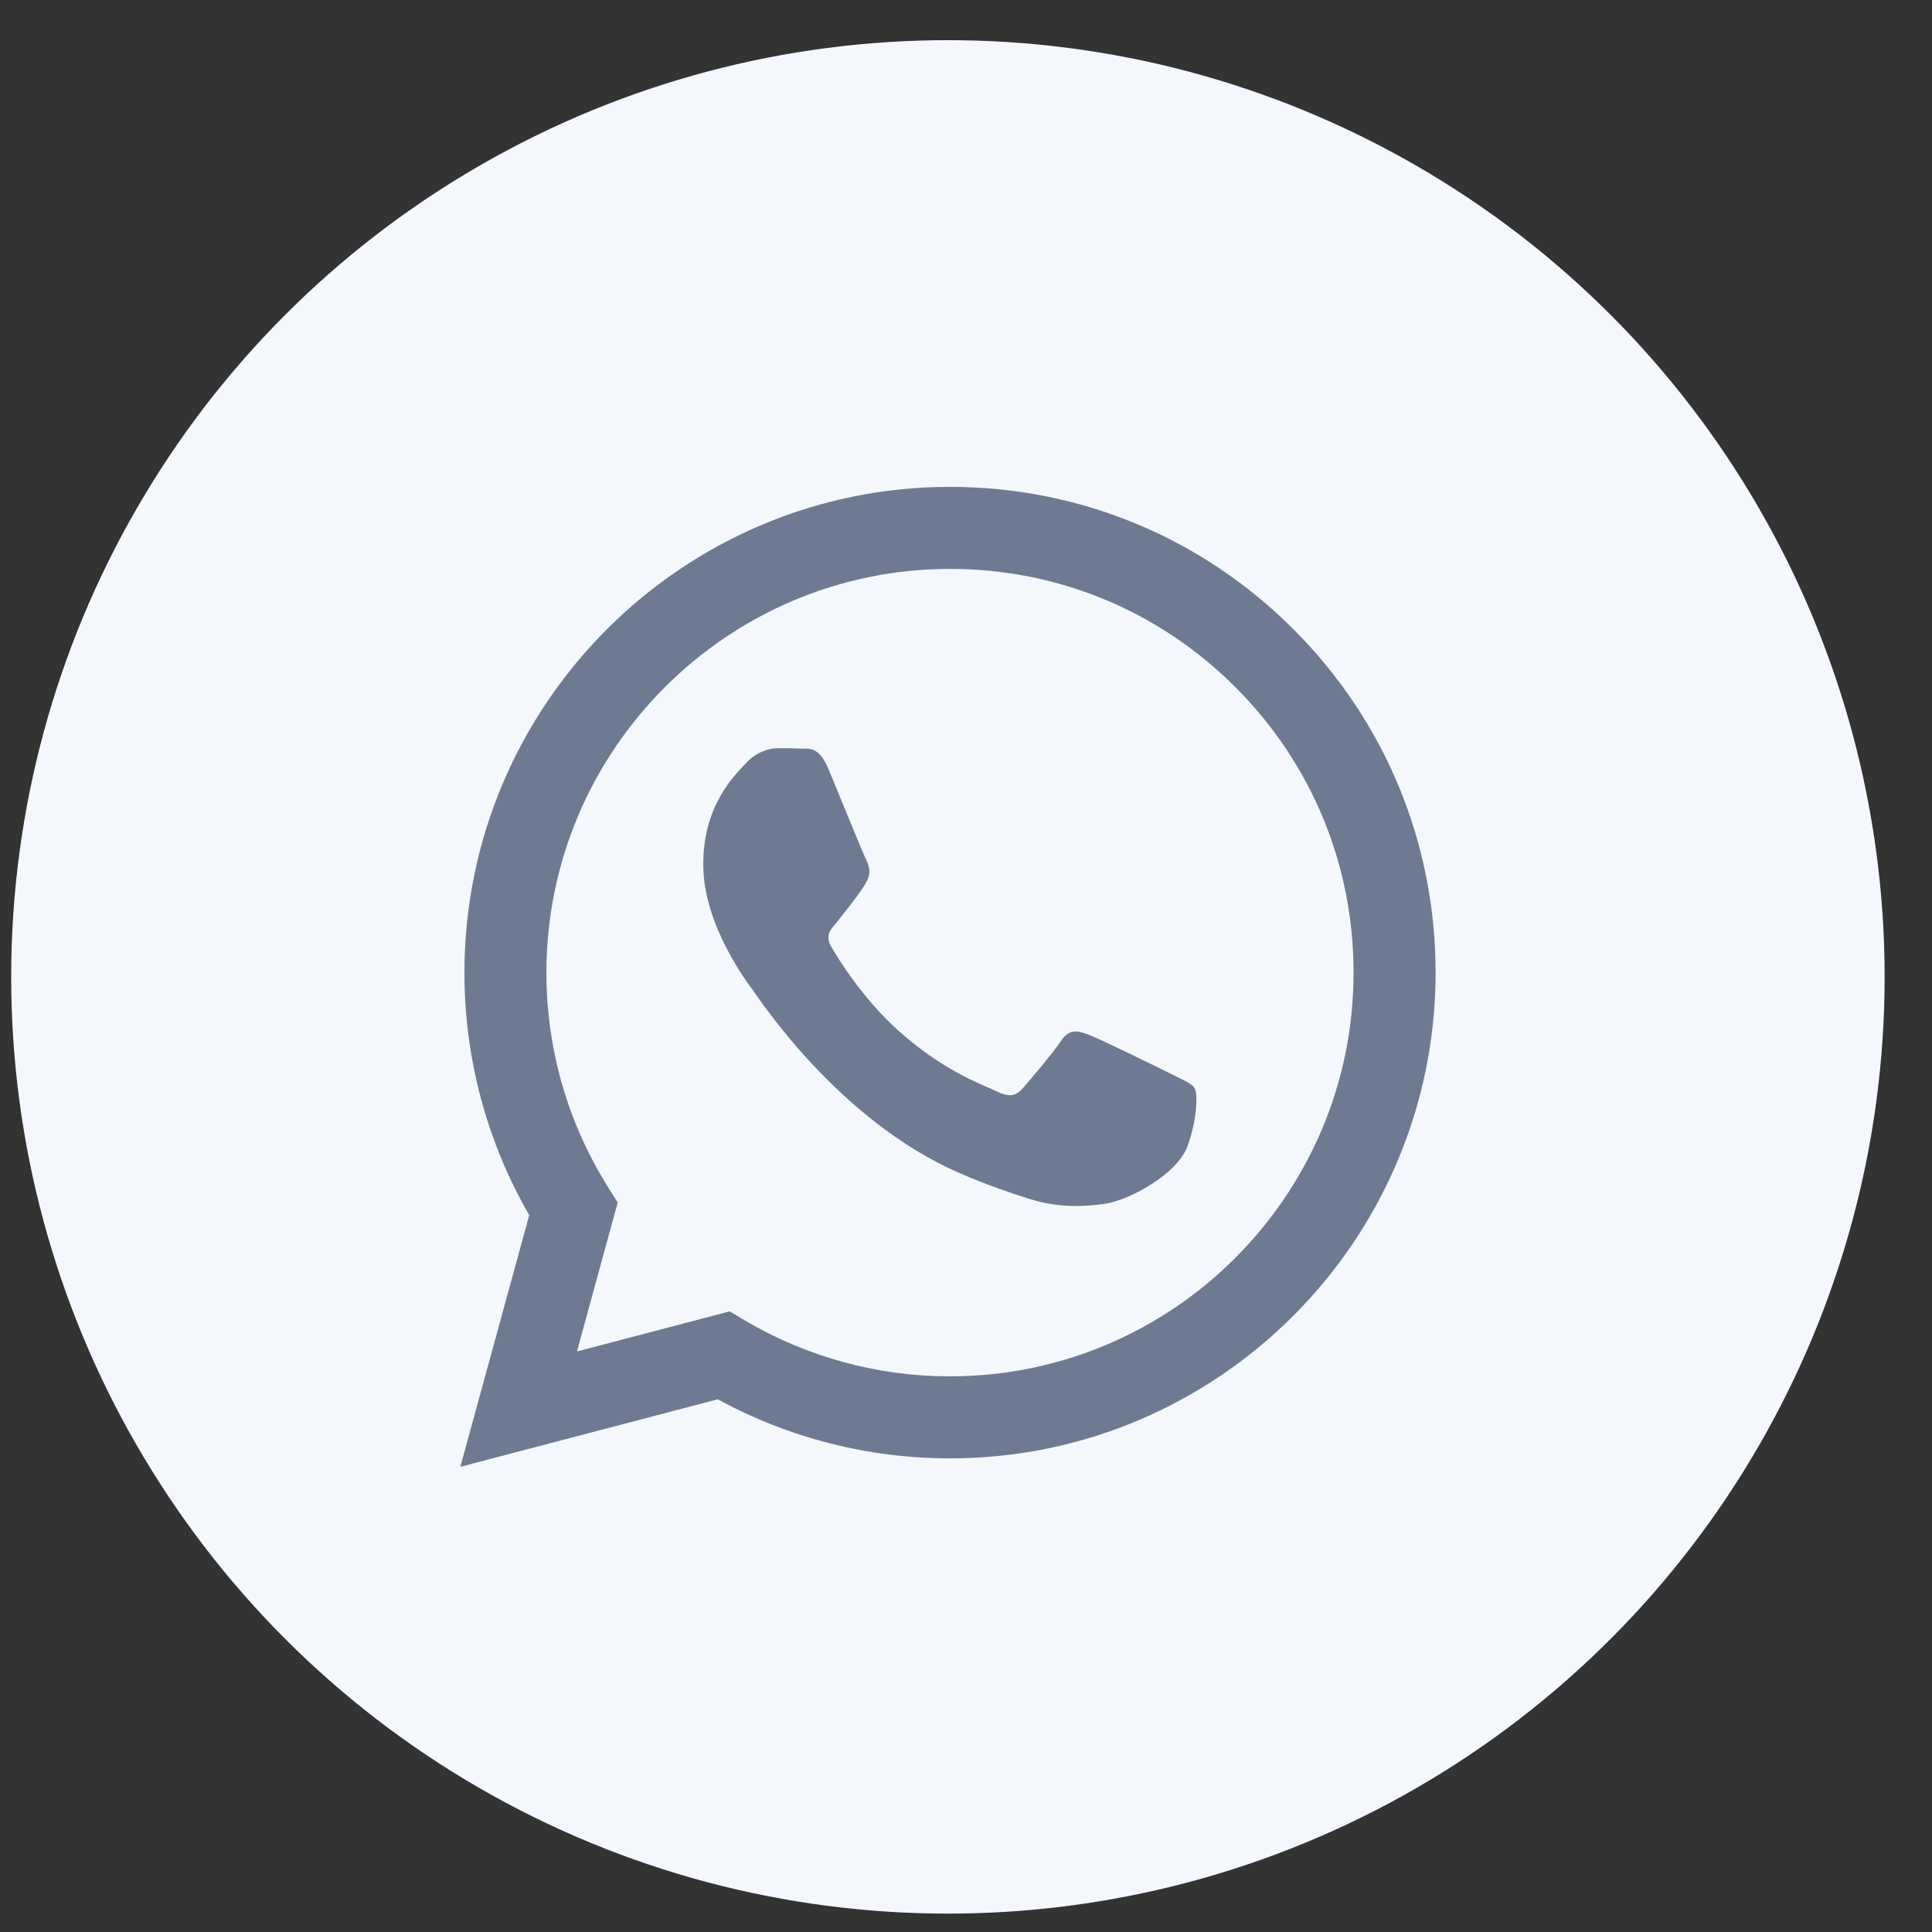 <svg width="33" height="33" viewBox="0 0 33 33" fill="none" xmlns="http://www.w3.org/2000/svg">
<rect x="0" y="0" width="33" height="33" fill="#333333" stroke="none"/>
<circle cx="16.191" cy="16.686" r="16" fill="#F4F7FC"/>
<path fill-rule="evenodd" clip-rule="evenodd" d="M22.094 10.749C20.528 9.181 18.445 8.317 16.227 8.316C11.655 8.316 7.935 12.037 7.933 16.61C7.932 18.072 8.314 19.498 9.04 20.756L7.863 25.054L12.26 23.901C13.472 24.562 14.835 24.91 16.224 24.91H16.227C20.798 24.91 24.519 21.189 24.521 16.616C24.522 14.4 23.66 12.316 22.094 10.749ZM16.227 23.509H16.224C14.987 23.509 13.774 23.177 12.715 22.549L12.464 22.399L9.855 23.084L10.551 20.54L10.387 20.279C9.697 19.181 9.333 17.913 9.333 16.61C9.335 12.809 12.427 9.717 16.23 9.717C18.071 9.718 19.802 10.436 21.103 11.739C22.405 13.042 23.121 14.774 23.12 16.616C23.119 20.417 20.026 23.509 16.227 23.509ZM20.008 18.346C19.801 18.243 18.782 17.742 18.592 17.672C18.402 17.603 18.264 17.569 18.126 17.776C17.988 17.983 17.591 18.45 17.47 18.589C17.349 18.727 17.228 18.744 17.021 18.64C16.813 18.537 16.146 18.318 15.354 17.612C14.738 17.062 14.322 16.384 14.201 16.176C14.08 15.969 14.2 15.867 14.292 15.753C14.516 15.475 14.741 15.183 14.81 15.044C14.879 14.906 14.845 14.785 14.793 14.681C14.741 14.578 14.327 13.558 14.154 13.143C13.986 12.739 13.815 12.793 13.688 12.787C13.567 12.781 13.429 12.78 13.29 12.78C13.152 12.78 12.928 12.831 12.738 13.039C12.548 13.246 12.012 13.748 12.012 14.768C12.012 15.788 12.755 16.773 12.859 16.912C12.962 17.05 14.32 19.143 16.399 20.041C16.893 20.255 17.279 20.382 17.58 20.477C18.077 20.635 18.529 20.613 18.886 20.559C19.284 20.5 20.112 20.058 20.285 19.574C20.457 19.09 20.457 18.675 20.405 18.589C20.354 18.502 20.215 18.45 20.008 18.346Z" fill="#6E7A91"/>
</svg>

